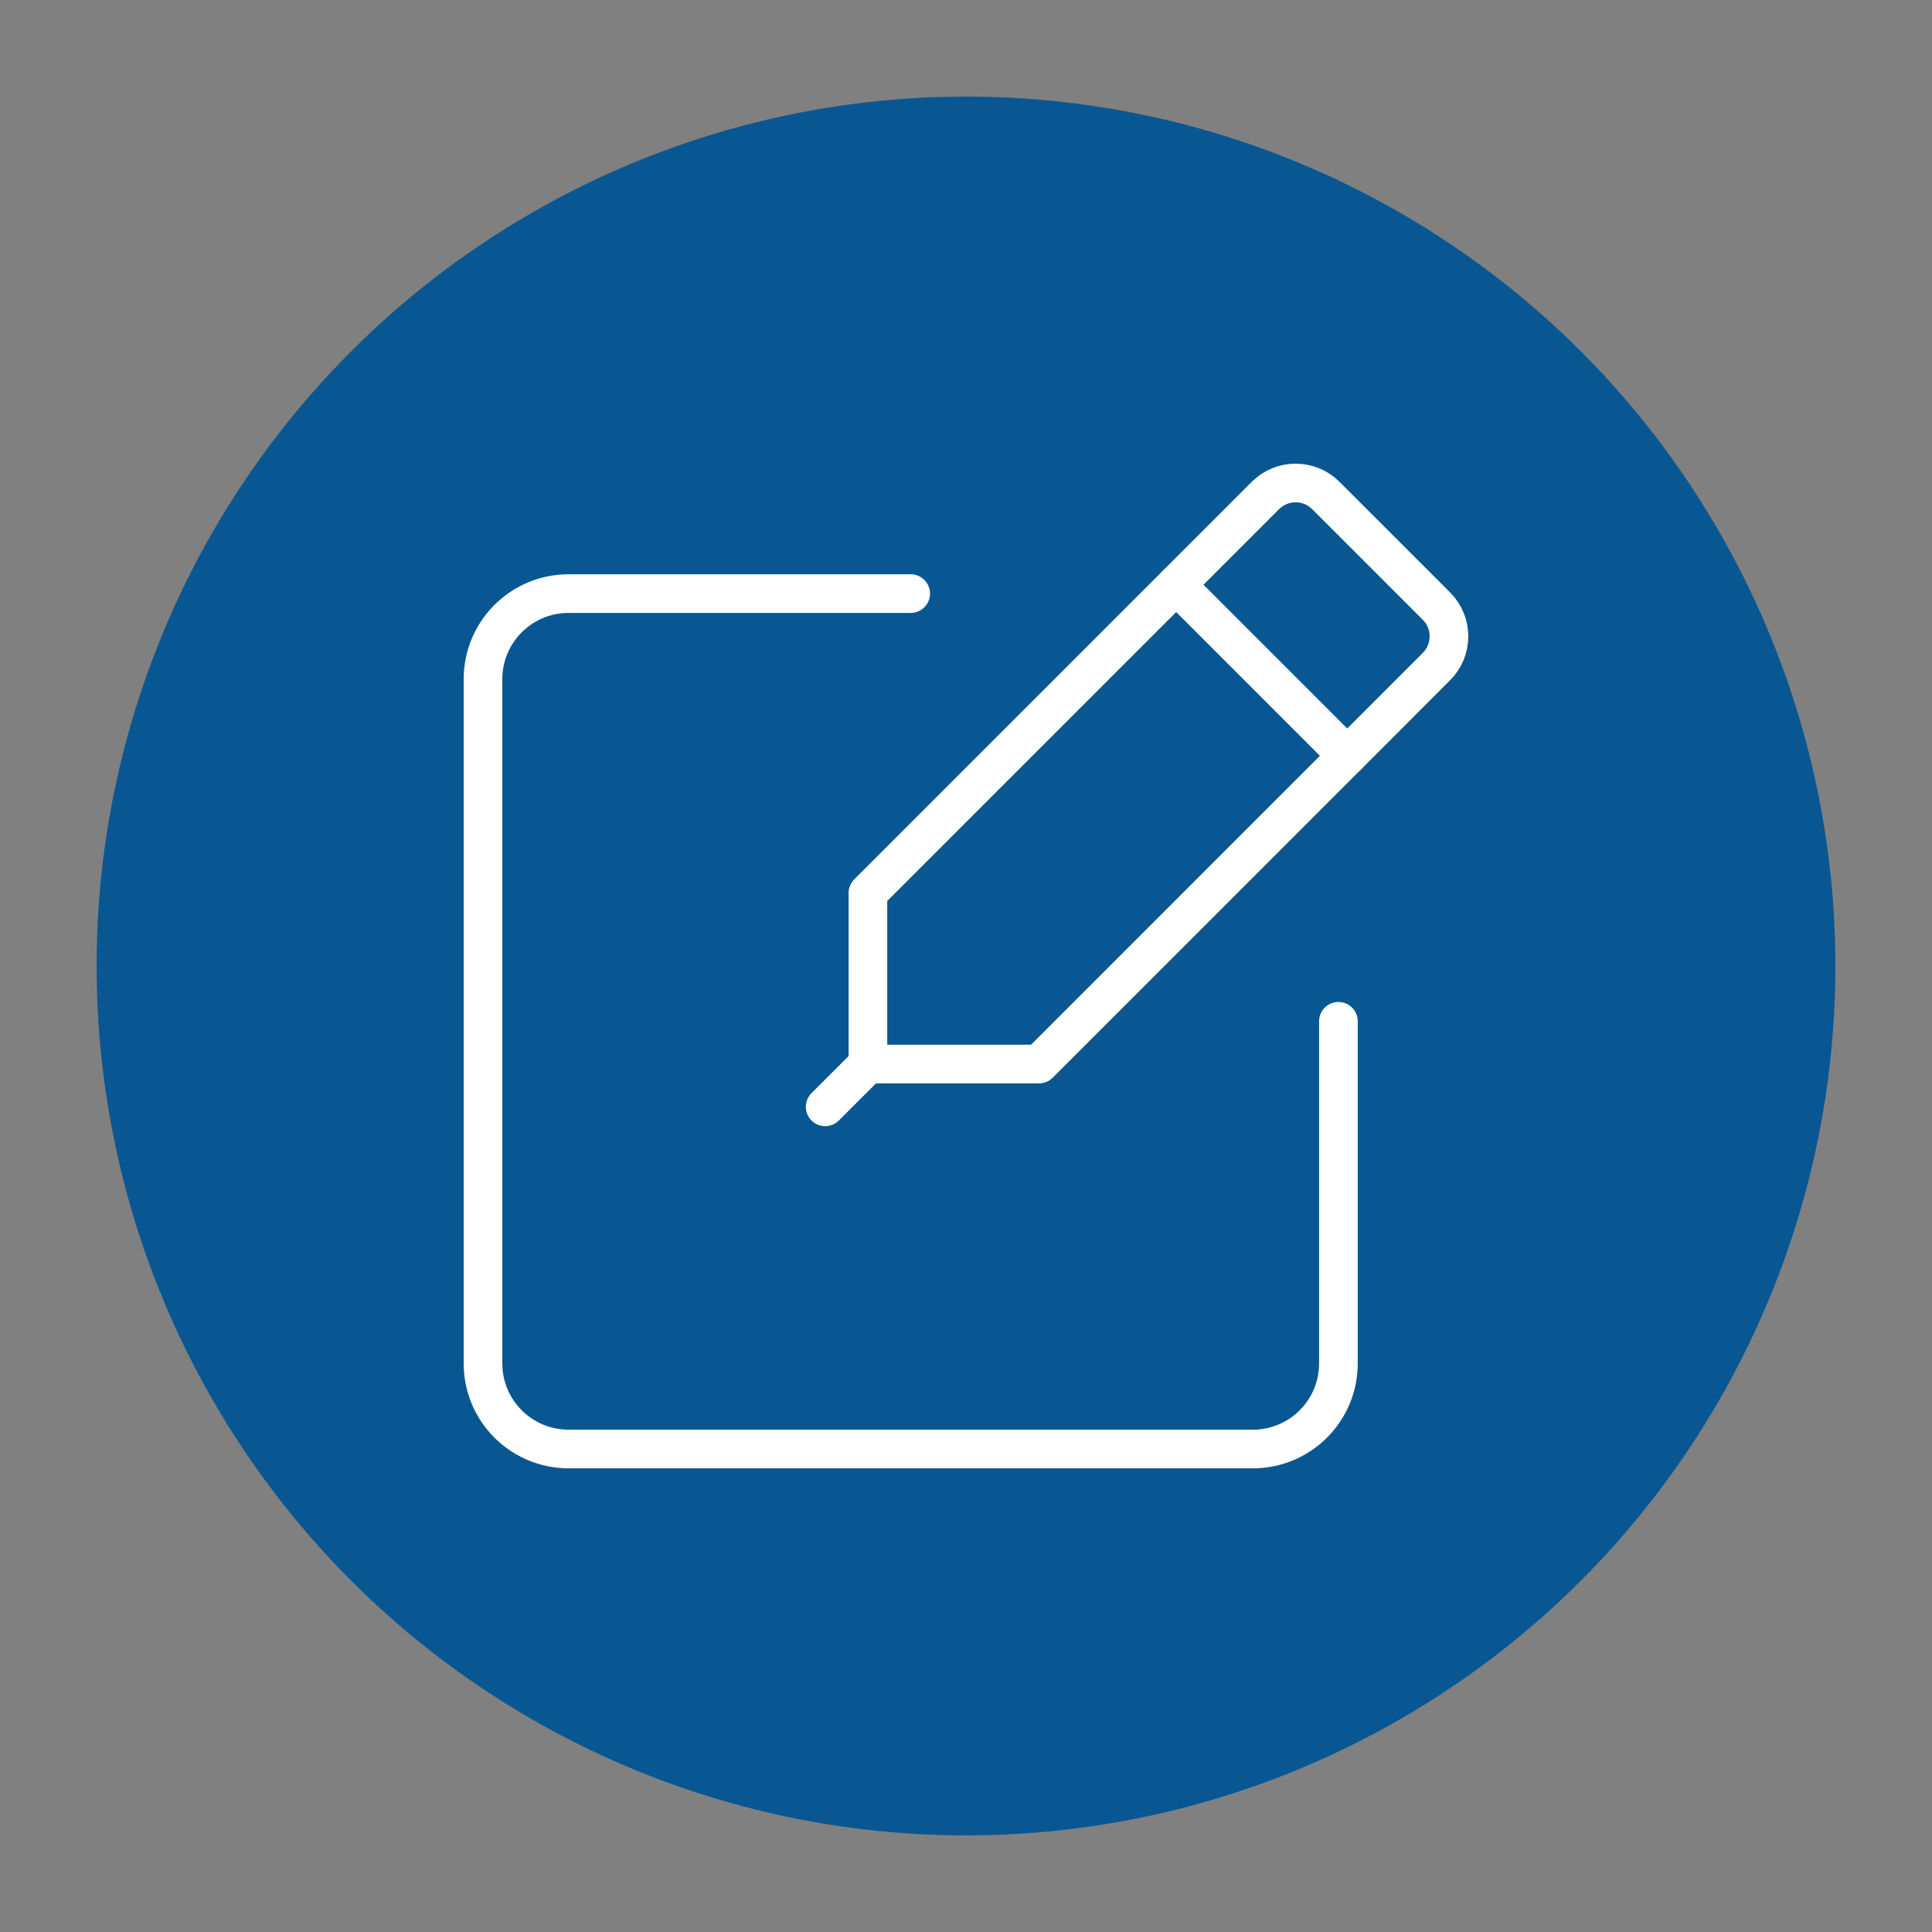 <?xml version="1.0" encoding="utf-8"?>
<!-- Generator: Adobe Illustrator 25.3.1, SVG Export Plug-In . SVG Version: 6.00 Build 0)  -->
<svg version="1.1" id="Layer_1" xmlns="http://www.w3.org/2000/svg" xmlns:xlink="http://www.w3.org/1999/xlink" x="0px" y="0px"
	 viewBox="0 0 50 50" enable-background="new 0 0 50 50" xml:space="preserve">
<rect x="0" y="0" width="50" height="50" fill="#808080" stroke="none"/>
<circle fill="#095792" cx="25" cy="25" r="22.5"/>
<g>
	<path fill="none" stroke="#FFFFFF" stroke-linecap="round" stroke-linejoin="round" stroke-miterlimit="10" d="M34.638,26.431
		v8.855c0,1.223-0.991,2.214-2.214,2.214H14.714C13.491,37.5,12.5,36.509,12.5,35.286V17.576
		c0-1.223,0.991-2.214,2.214-2.214h8.855"/>
	<g>
		<path fill="none" stroke="#FFFFFF" stroke-linecap="round" stroke-linejoin="round" stroke-miterlimit="10" d="M26.89,27.538
			h-4.428v-4.428l10.286-10.286c0.432-0.432,1.133-0.432,1.565,0l2.862,2.862
			c0.432,0.432,0.432,1.133,0,1.565L26.89,27.538z"/>
		
			<line fill="none" stroke="#FFFFFF" stroke-linecap="round" stroke-linejoin="round" stroke-miterlimit="10" x1="30.439" y1="15.133" x2="34.867" y2="19.561"/>
		
			<line fill="none" stroke="#FFFFFF" stroke-linecap="round" stroke-linejoin="round" stroke-miterlimit="10" x1="22.462" y1="27.538" x2="21.355" y2="28.645"/>
	</g>
</g>
</svg>
